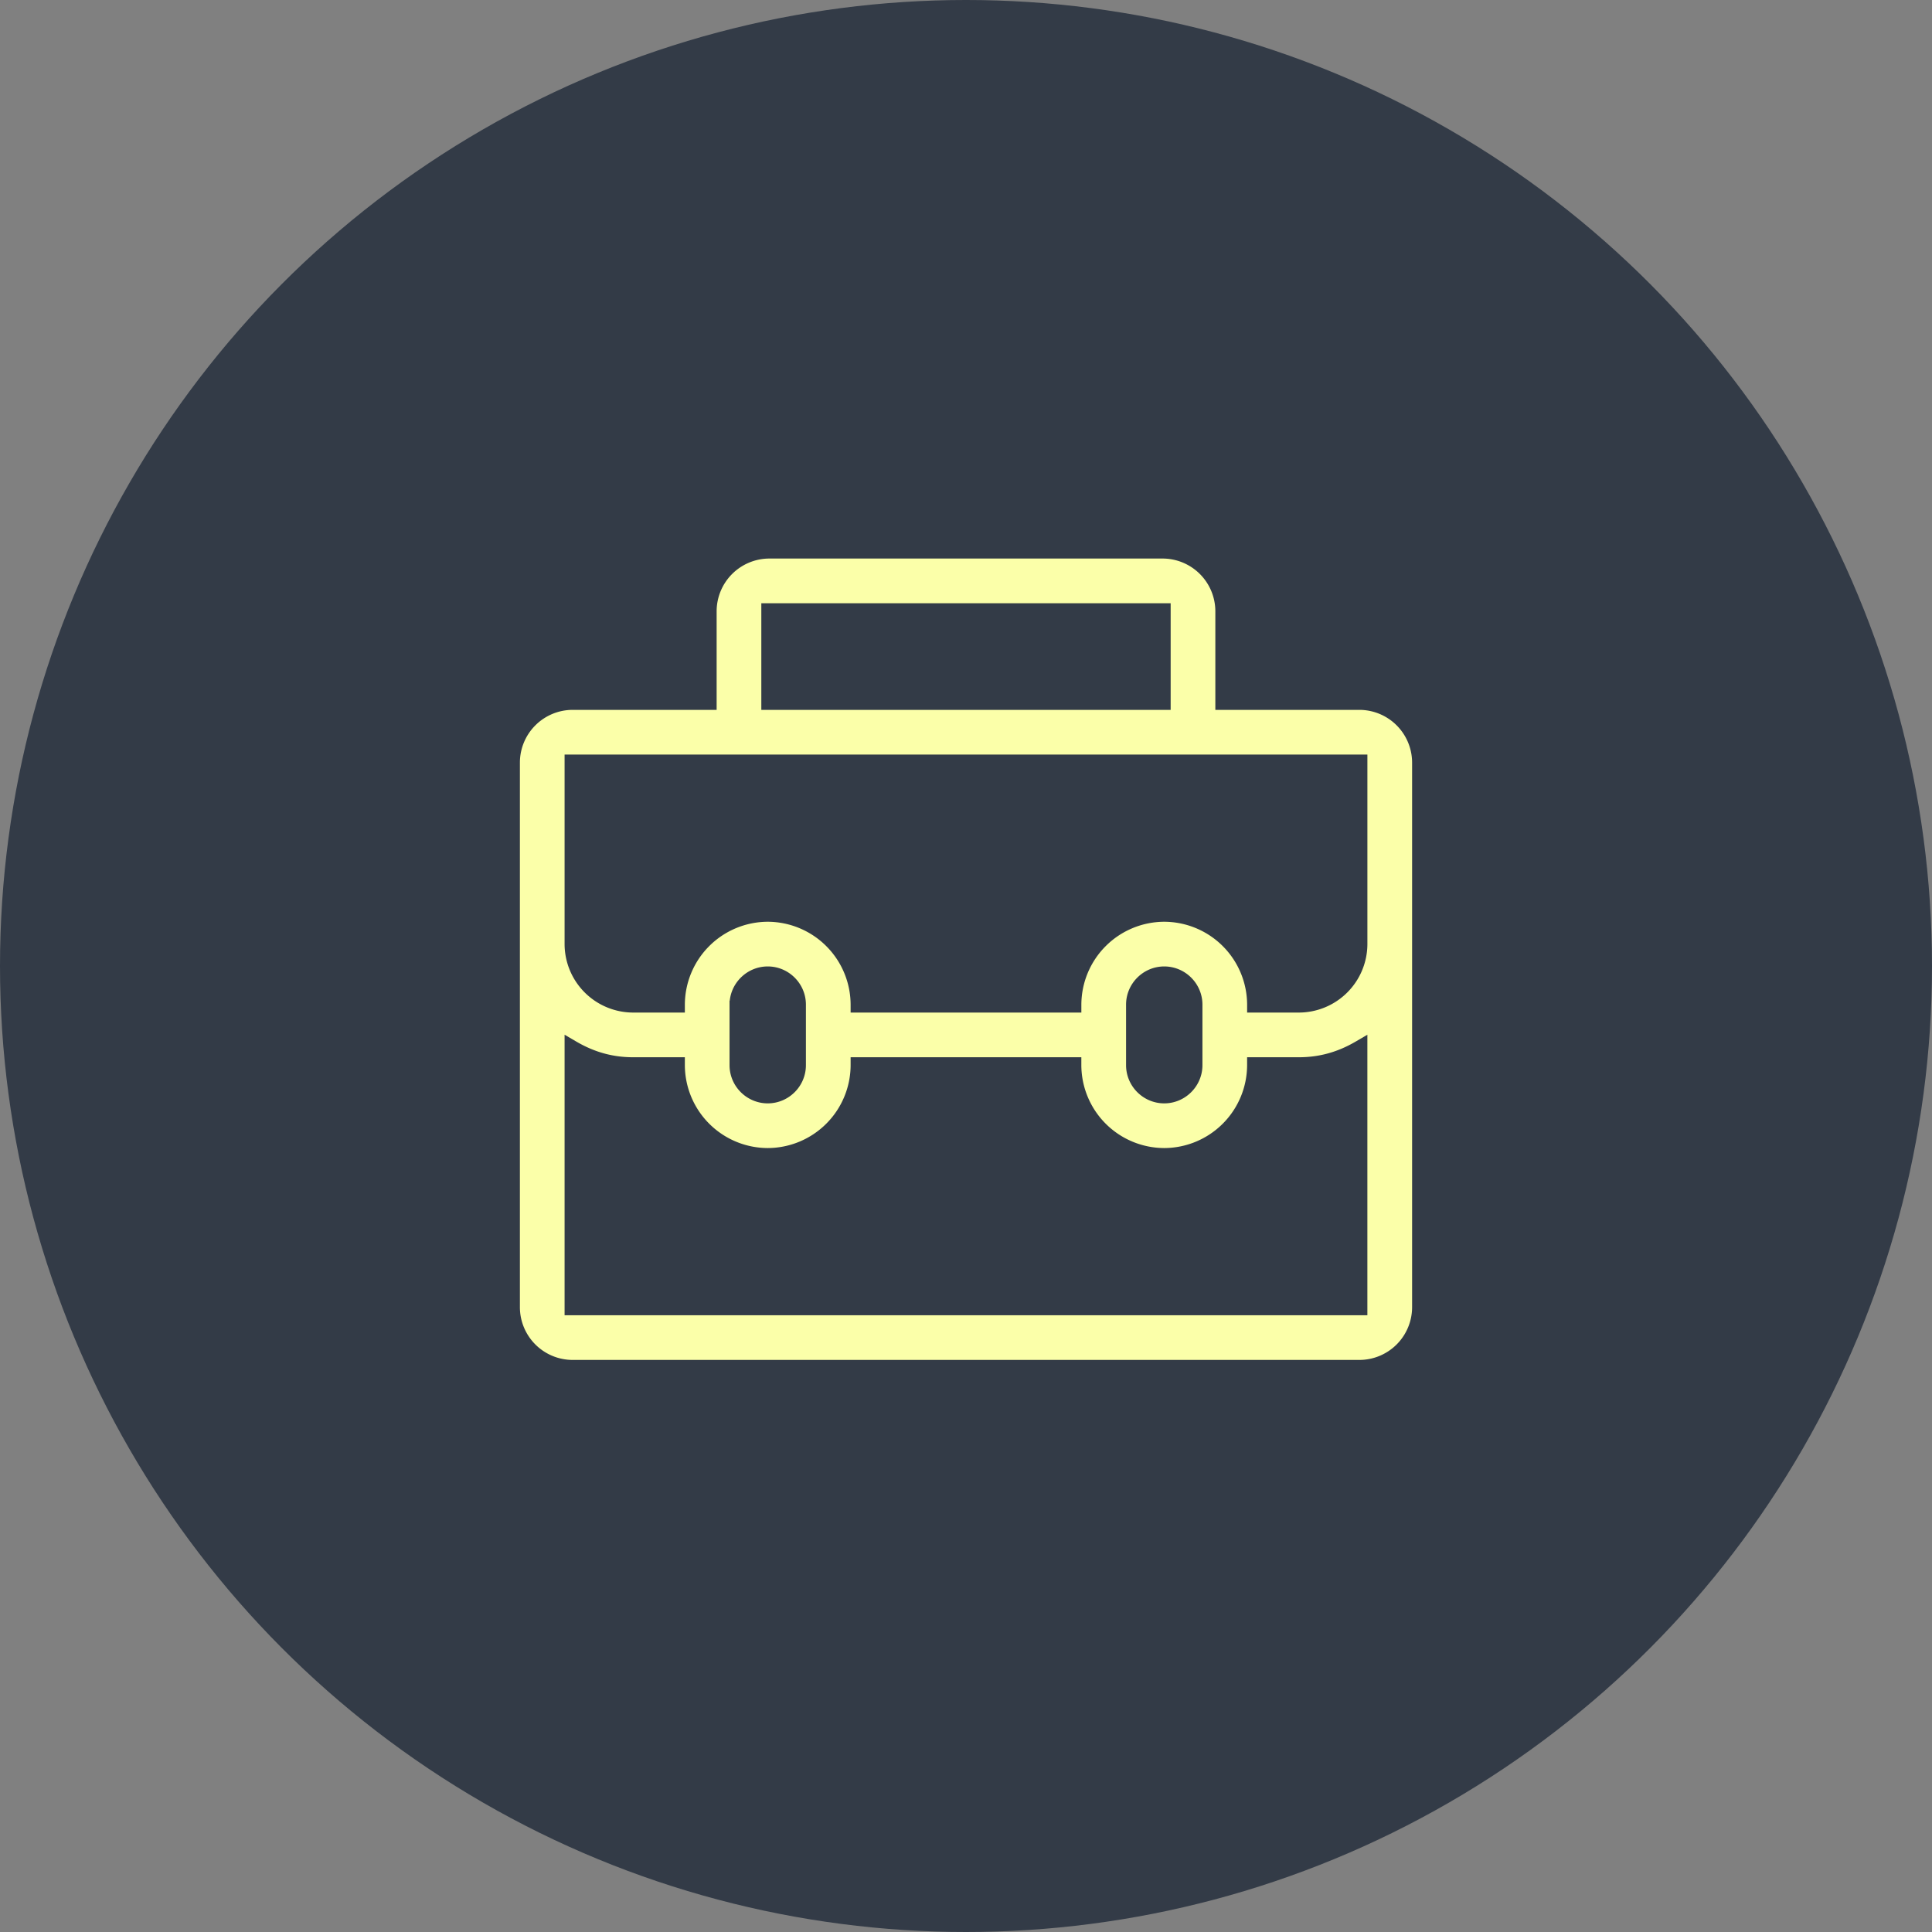 <svg width="100" height="100" viewBox="0 0 100 100" fill="none" xmlns="http://www.w3.org/2000/svg">
    <rect x="0" y="0" width="100" height="100" fill="#808080" stroke="none"/>
    <circle cx="50" cy="50" r="50" fill="#333B47"/>
    <path d="M63.111 36.333v.205h7.255a2.938 2.938 0 0 1 2.929 2.929v28.2a2.938 2.938 0 0 1-2.928 2.928H29.633a2.938 2.938 0 0 1-2.928-2.928v-28.2a2.938 2.938 0 0 1 2.928-2.929h7.255v-4.905a2.938 2.938 0 0 1 2.928-2.928h20.367a2.938 2.938 0 0 1 2.928 2.928v4.7zm-23.295-4.905h-.205v5.11H60.388v-5.11H39.816zm-10.183 7.834h-.205v9.605a3.348 3.348 0 0 0 3.338 3.338h2.477V52a4.509 4.509 0 0 1 4.495-4.495A4.509 4.509 0 0 1 44.233 52v.205h11.533V52a4.509 4.509 0 0 1 4.495-4.495A4.509 4.509 0 0 1 64.756 52v.205h2.477a3.348 3.348 0 0 0 3.338-3.338v-9.605H29.633zm-.205 28.405v.205H70.57V53.915l-.308.18c-.912.531-1.895.833-3.03.833h-2.477v.205a4.509 4.509 0 0 1-4.495 4.495 4.509 4.509 0 0 1-4.495-4.495v-.205H44.233v.205a4.509 4.509 0 0 1-4.495 4.495 4.509 4.509 0 0 1-4.495-4.495v-.205h-2.477c-1.135 0-2.118-.302-3.03-.834l-.308-.18v13.753zm32.605-12.534V52c0-.975-.797-1.772-1.772-1.772S58.49 51.025 58.49 52v3.133c0 .975.796 1.772 1.771 1.772.975 0 1.772-.797 1.772-1.772zM37.966 52v3.133c0 .975.797 1.772 1.772 1.772s1.771-.797 1.771-1.772V52c0-.975-.796-1.772-1.771-1.772-.975 0-1.772.797-1.772 1.772z" fill="#FBFFA9" stroke="#333B47" stroke-width=".41"/>
</svg>
